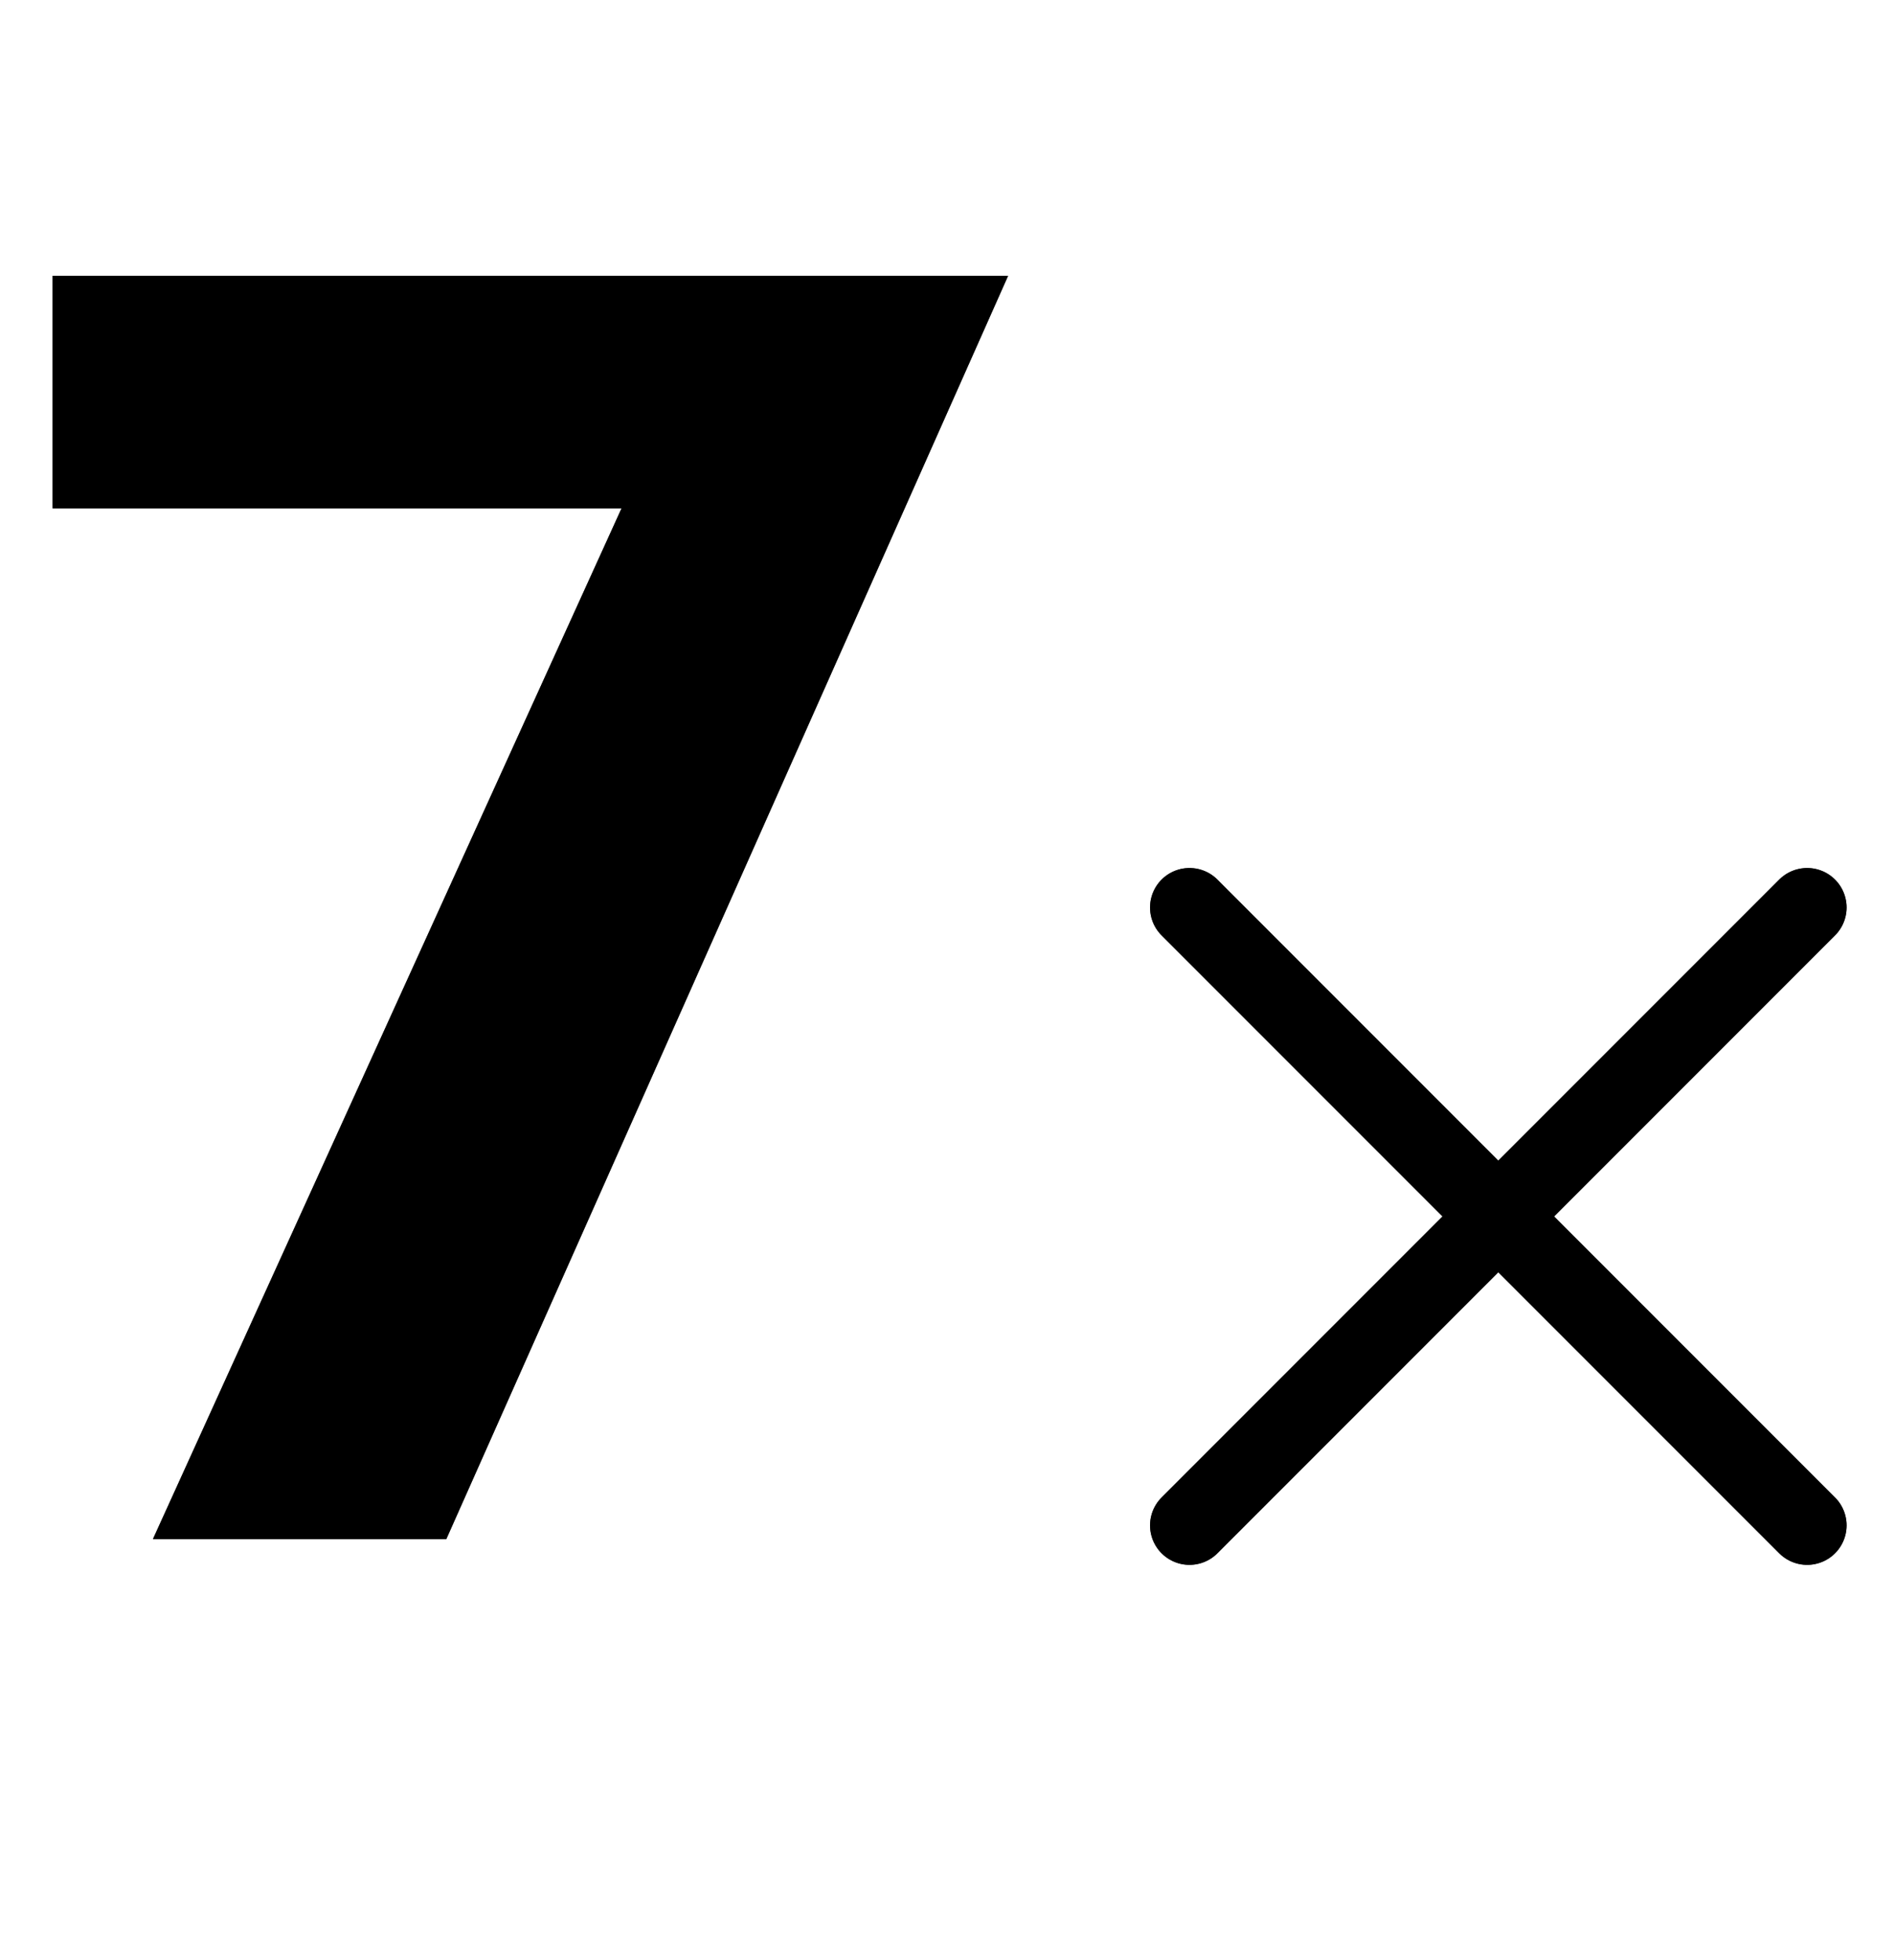 <svg width="29" height="30" viewBox="0 0 29 30" fill="none" xmlns="http://www.w3.org/2000/svg">
  <path d="M18.213 13.889L27.67 23.346" stroke="black" stroke-width="1.208" stroke-linecap="round" stroke-linejoin="round"/>
  <path d="M18.213 13.889L27.67 23.346" stroke="black" stroke-opacity="0.2" stroke-width="1.208" stroke-linecap="round" stroke-linejoin="round"/>
  <path d="M18.213 13.889L27.67 23.346" stroke="black" stroke-opacity="0.2" stroke-width="1.208" stroke-linecap="round" stroke-linejoin="round"/>
  <path d="M18.213 13.889L27.67 23.346" stroke="black" stroke-opacity="0.2" stroke-width="1.208" stroke-linecap="round" stroke-linejoin="round"/>
  <path d="M18.213 13.889L27.67 23.346" stroke="black" stroke-opacity="0.2" stroke-width="1.208" stroke-linecap="round" stroke-linejoin="round"/>
  <path d="M18.213 13.889L27.67 23.346" stroke="black" stroke-opacity="0.2" stroke-width="1.208" stroke-linecap="round" stroke-linejoin="round"/>
  <path d="M27.67 13.889L18.213 23.346" stroke="black" stroke-width="1.208" stroke-linecap="round" stroke-linejoin="round"/>
  <path d="M27.67 13.889L18.213 23.346" stroke="black" stroke-opacity="0.2" stroke-width="1.208" stroke-linecap="round" stroke-linejoin="round"/>
  <path d="M27.67 13.889L18.213 23.346" stroke="black" stroke-opacity="0.2" stroke-width="1.208" stroke-linecap="round" stroke-linejoin="round"/>
  <path d="M27.67 13.889L18.213 23.346" stroke="black" stroke-opacity="0.2" stroke-width="1.208" stroke-linecap="round" stroke-linejoin="round"/>
  <path d="M27.67 13.889L18.213 23.346" stroke="black" stroke-opacity="0.2" stroke-width="1.208" stroke-linecap="round" stroke-linejoin="round"/>
  <path d="M27.67 13.889L18.213 23.346" stroke="black" stroke-opacity="0.2" stroke-width="1.208" stroke-linecap="round" stroke-linejoin="round"/>
  <path d="M9.517 7.78H0.806V4.222H15.435L6.834 23.555H2.342L9.517 7.78Z" fill="black"/>
  <path d="M9.517 7.78H0.806V4.222H15.435L6.834 23.555H2.342L9.517 7.78Z" fill="black" fill-opacity="0.2"/>
  <path d="M9.517 7.78H0.806V4.222H15.435L6.834 23.555H2.342L9.517 7.78Z" fill="black" fill-opacity="0.2"/>
  <path d="M9.517 7.78H0.806V4.222H15.435L6.834 23.555H2.342L9.517 7.78Z" fill="black" fill-opacity="0.2"/>
  <path d="M9.517 7.78H0.806V4.222H15.435L6.834 23.555H2.342L9.517 7.78Z" fill="black" fill-opacity="0.2"/>
  <path d="M9.517 7.78H5.161H0.806V4.222H15.435L6.834 23.555H2.342L9.517 7.78Z" fill="black" fill-opacity="0.2"/>
</svg>